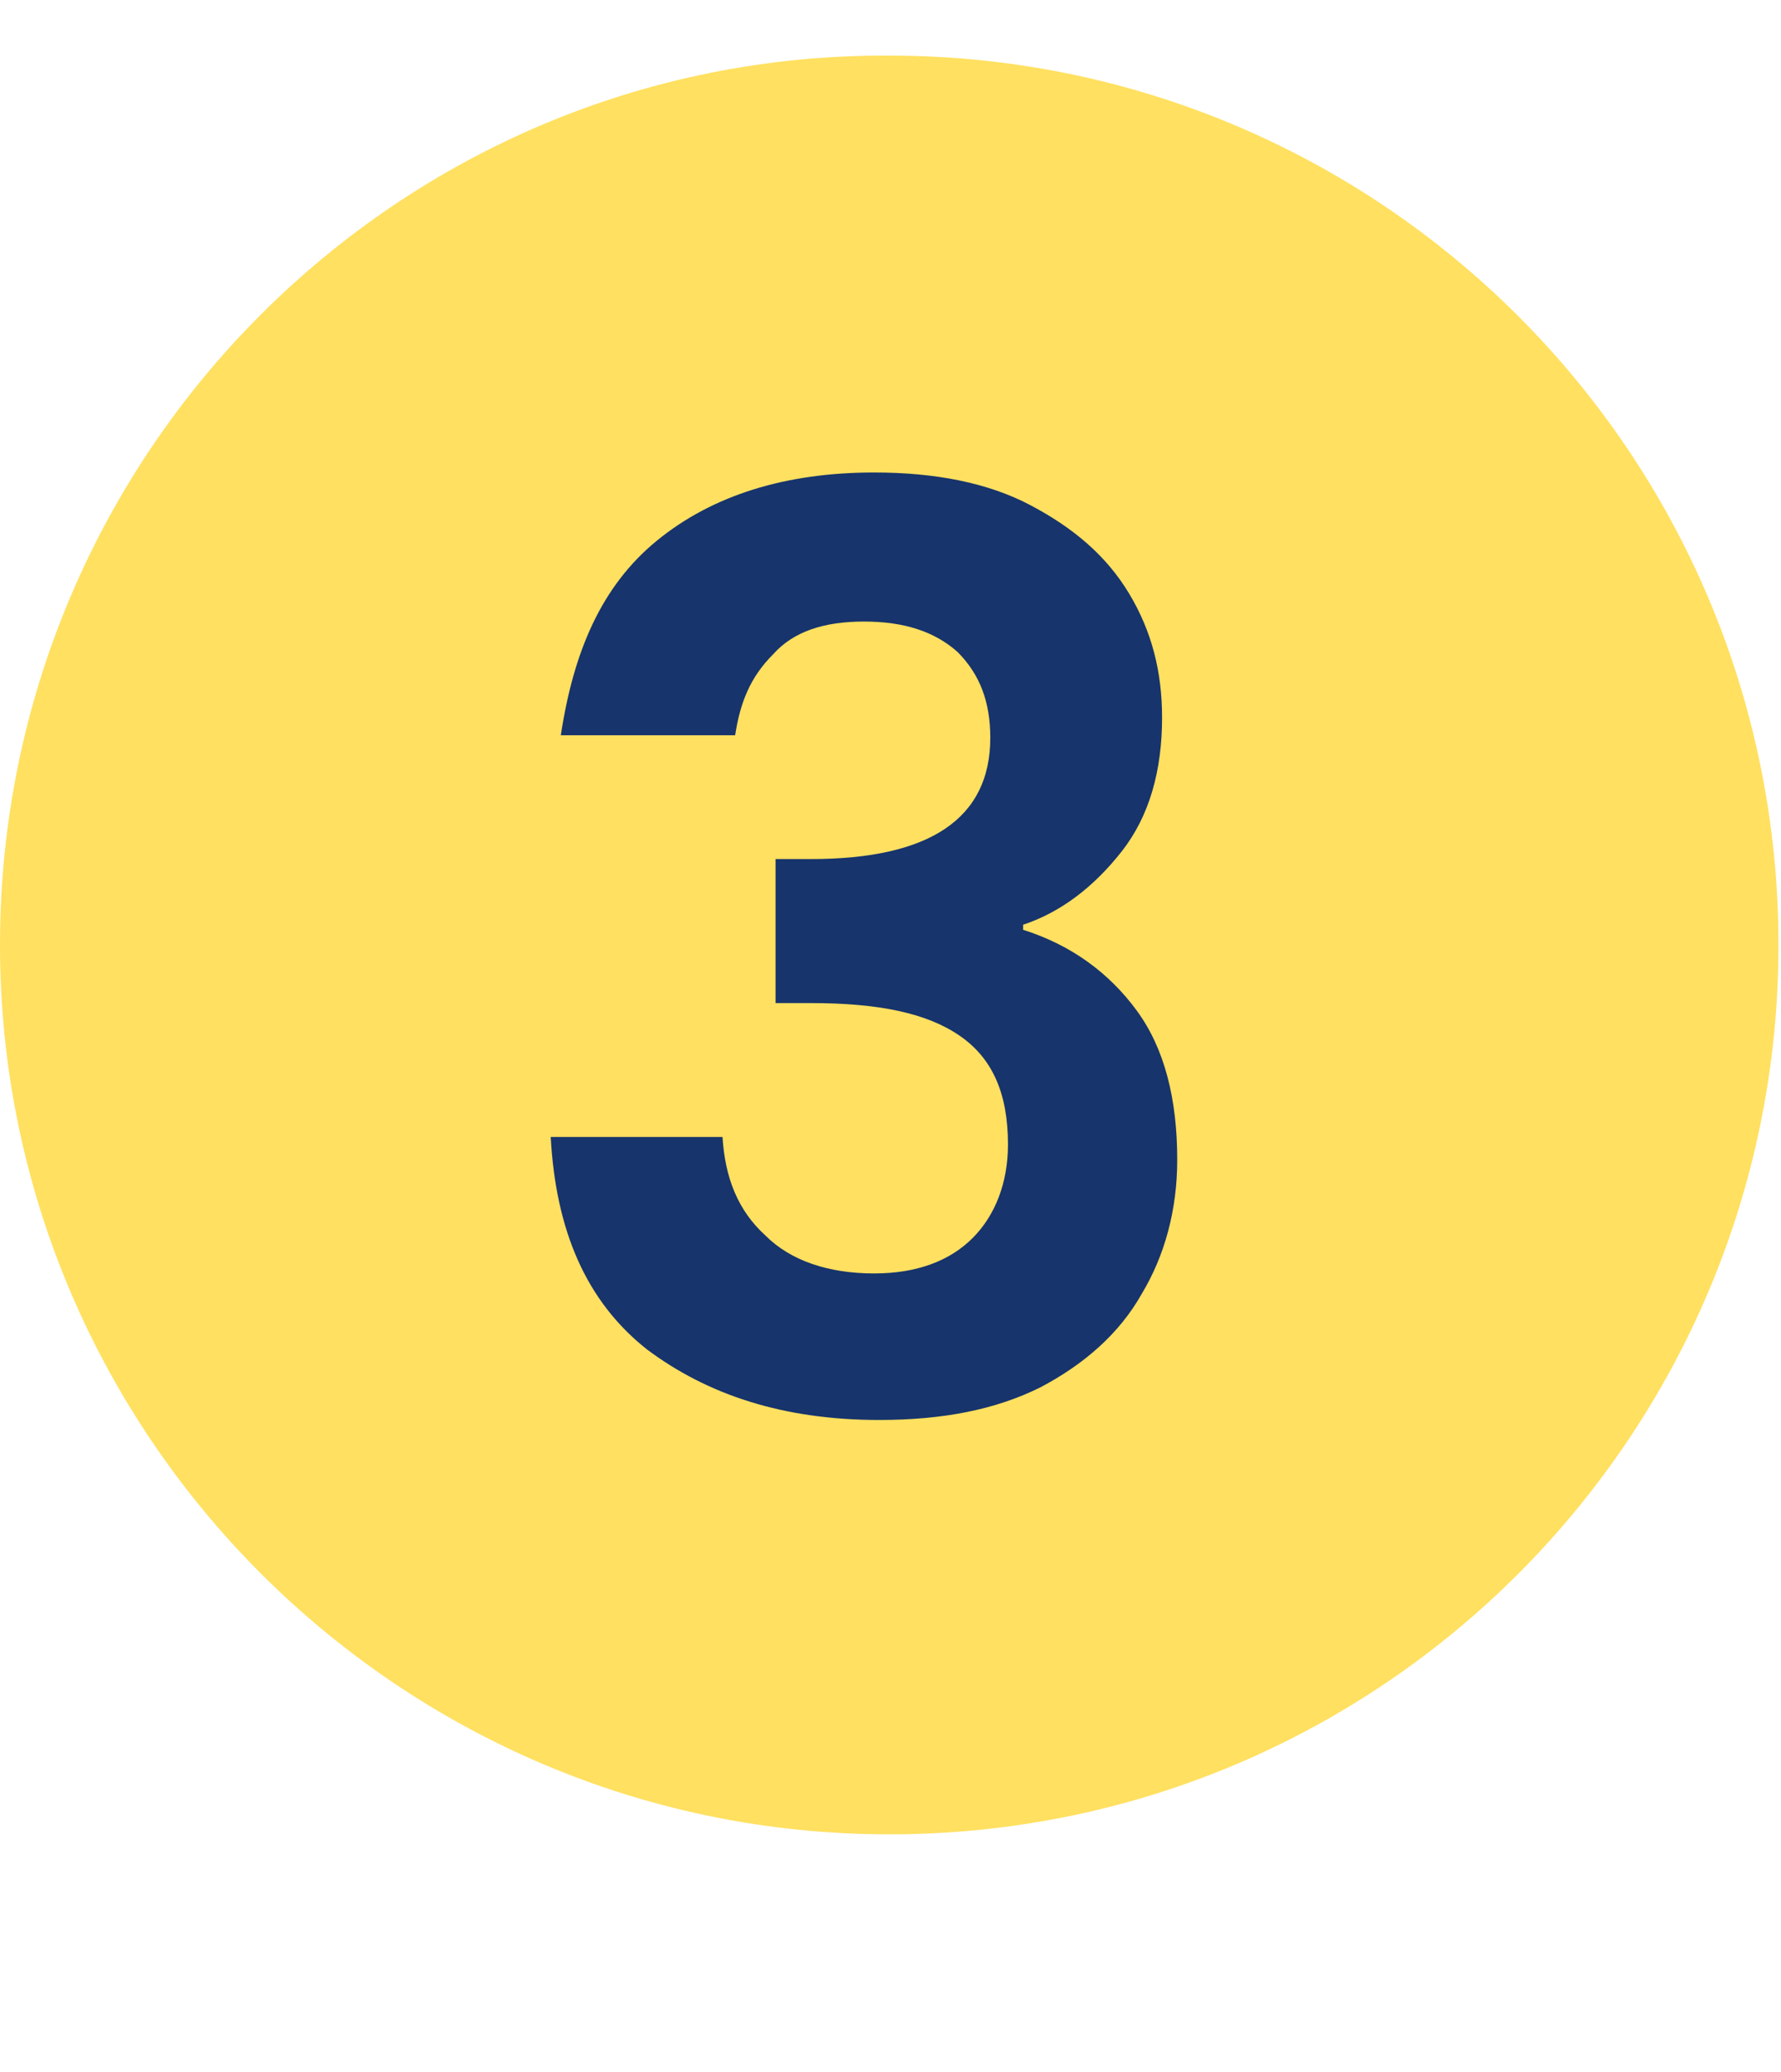 <?xml version="1.0" encoding="utf-8"?>
<!-- Generator: Adobe Illustrator 27.9.0, SVG Export Plug-In . SVG Version: 6.00 Build 0)  -->
<svg version="1.1" id="Layer_1" xmlns="http://www.w3.org/2000/svg" xmlns:xlink="http://www.w3.org/1999/xlink" x="0px" y="0px"
	 viewBox="0 0 70.5 82" style="enable-background:new 0 0 70.5 82;" xml:space="preserve">
<style type="text/css">
	.st0{fill:#FFE060;}
	.st1{enable-background:new    ;}
	.st2{fill:#17346C;}
</style>
<path class="st0" d="M35.2,72.6c19.5,0,35.2-15.8,35.2-35.2c0-19.5-15.8-35.2-35.2-35.2c0,0,0,0,0,0C15.8,2.1,0,17.9,0,37.4
	C0,56.8,15.8,72.6,35.2,72.6"/>
<g class="st1">
	<path class="st2" d="M26,21.4c2.2-1.8,5.1-2.7,8.6-2.7c2.4,0,4.5,0.4,6.2,1.3c1.7,0.9,3,2,3.9,3.5c0.9,1.5,1.3,3.1,1.3,4.9
		c0,2.1-0.5,3.9-1.6,5.3s-2.4,2.4-3.9,2.9v0.2c1.9,0.6,3.4,1.7,4.5,3.2c1.1,1.5,1.6,3.5,1.6,5.9c0,2-0.5,3.8-1.4,5.3
		c-0.9,1.6-2.3,2.8-4,3.7c-1.8,0.9-3.9,1.3-6.4,1.3c-3.8,0-6.8-1-9.2-2.8c-2.4-1.9-3.6-4.7-3.8-8.4h6.8c0.1,1.6,0.6,2.9,1.7,3.9
		c1,1,2.5,1.5,4.3,1.5c1.7,0,3-0.5,3.9-1.4c0.9-0.9,1.4-2.2,1.4-3.7c0-2-0.6-3.4-1.9-4.3c-1.3-0.9-3.2-1.3-5.9-1.3h-1.4V34h1.4
		c4.7,0,7.1-1.6,7.1-4.8c0-1.4-0.4-2.5-1.3-3.4c-0.9-0.8-2.1-1.2-3.7-1.2c-1.6,0-2.8,0.4-3.6,1.3c-0.9,0.9-1.3,1.9-1.5,3.2h-6.9
		C22.7,25.8,23.8,23.2,26,21.4z"/>
</g>
</svg>
